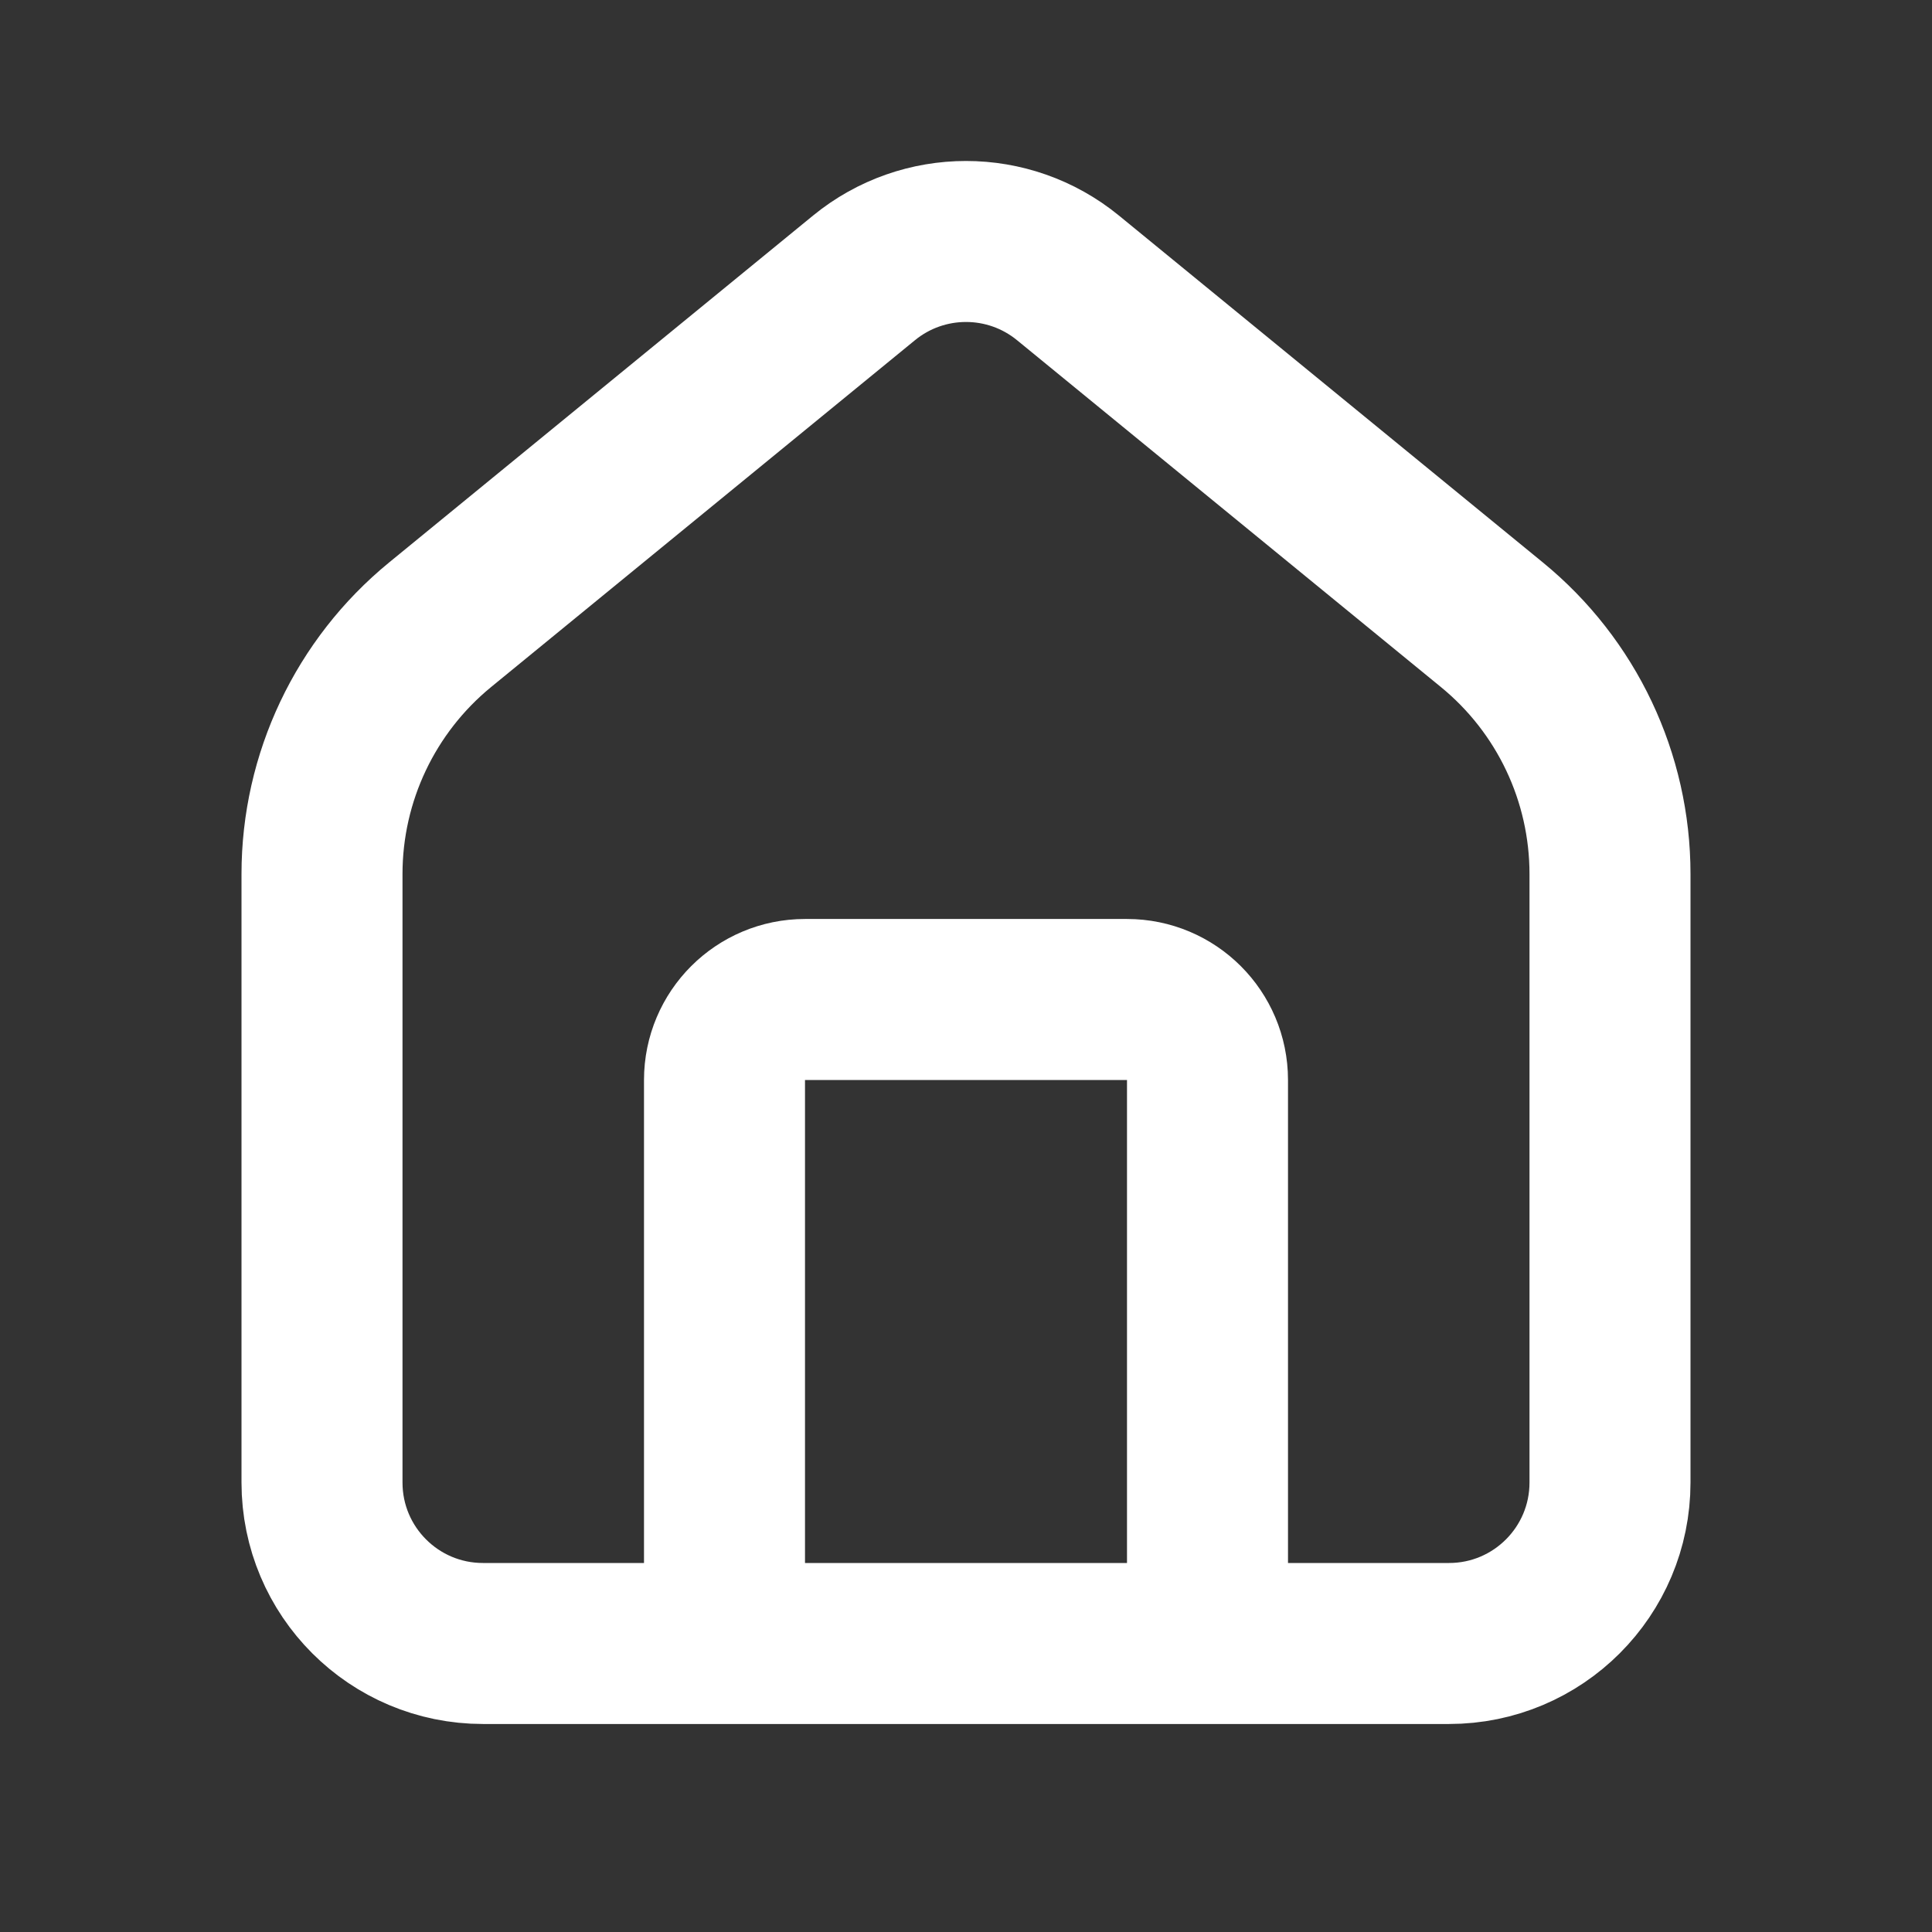 <svg xmlns="http://www.w3.org/2000/svg" width="24" height="24" viewBox="0 0 24 24" fill="none">
  <rect x="0" y="0" width="24" height="24" fill="#333333" stroke="none"/>
  <path d="M9 20.416V13.416C9 12.864 9.448 12.416 10 12.416H14C14.552 12.416 15 12.864 15 13.416V20.416M4 18.416V10.857C4 9.657 4.539 8.521 5.467 7.761L10.733 3.452C11.47 2.849 12.53 2.849 13.267 3.452L18.533 7.761C19.462 8.521 20 9.657 20 10.857V18.416C20 19.521 19.105 20.416 18 20.416H16H8H6C4.895 20.416 4 19.521 4 18.416Z" stroke="white" stroke-width="2" stroke-linecap="round"/>
</svg>